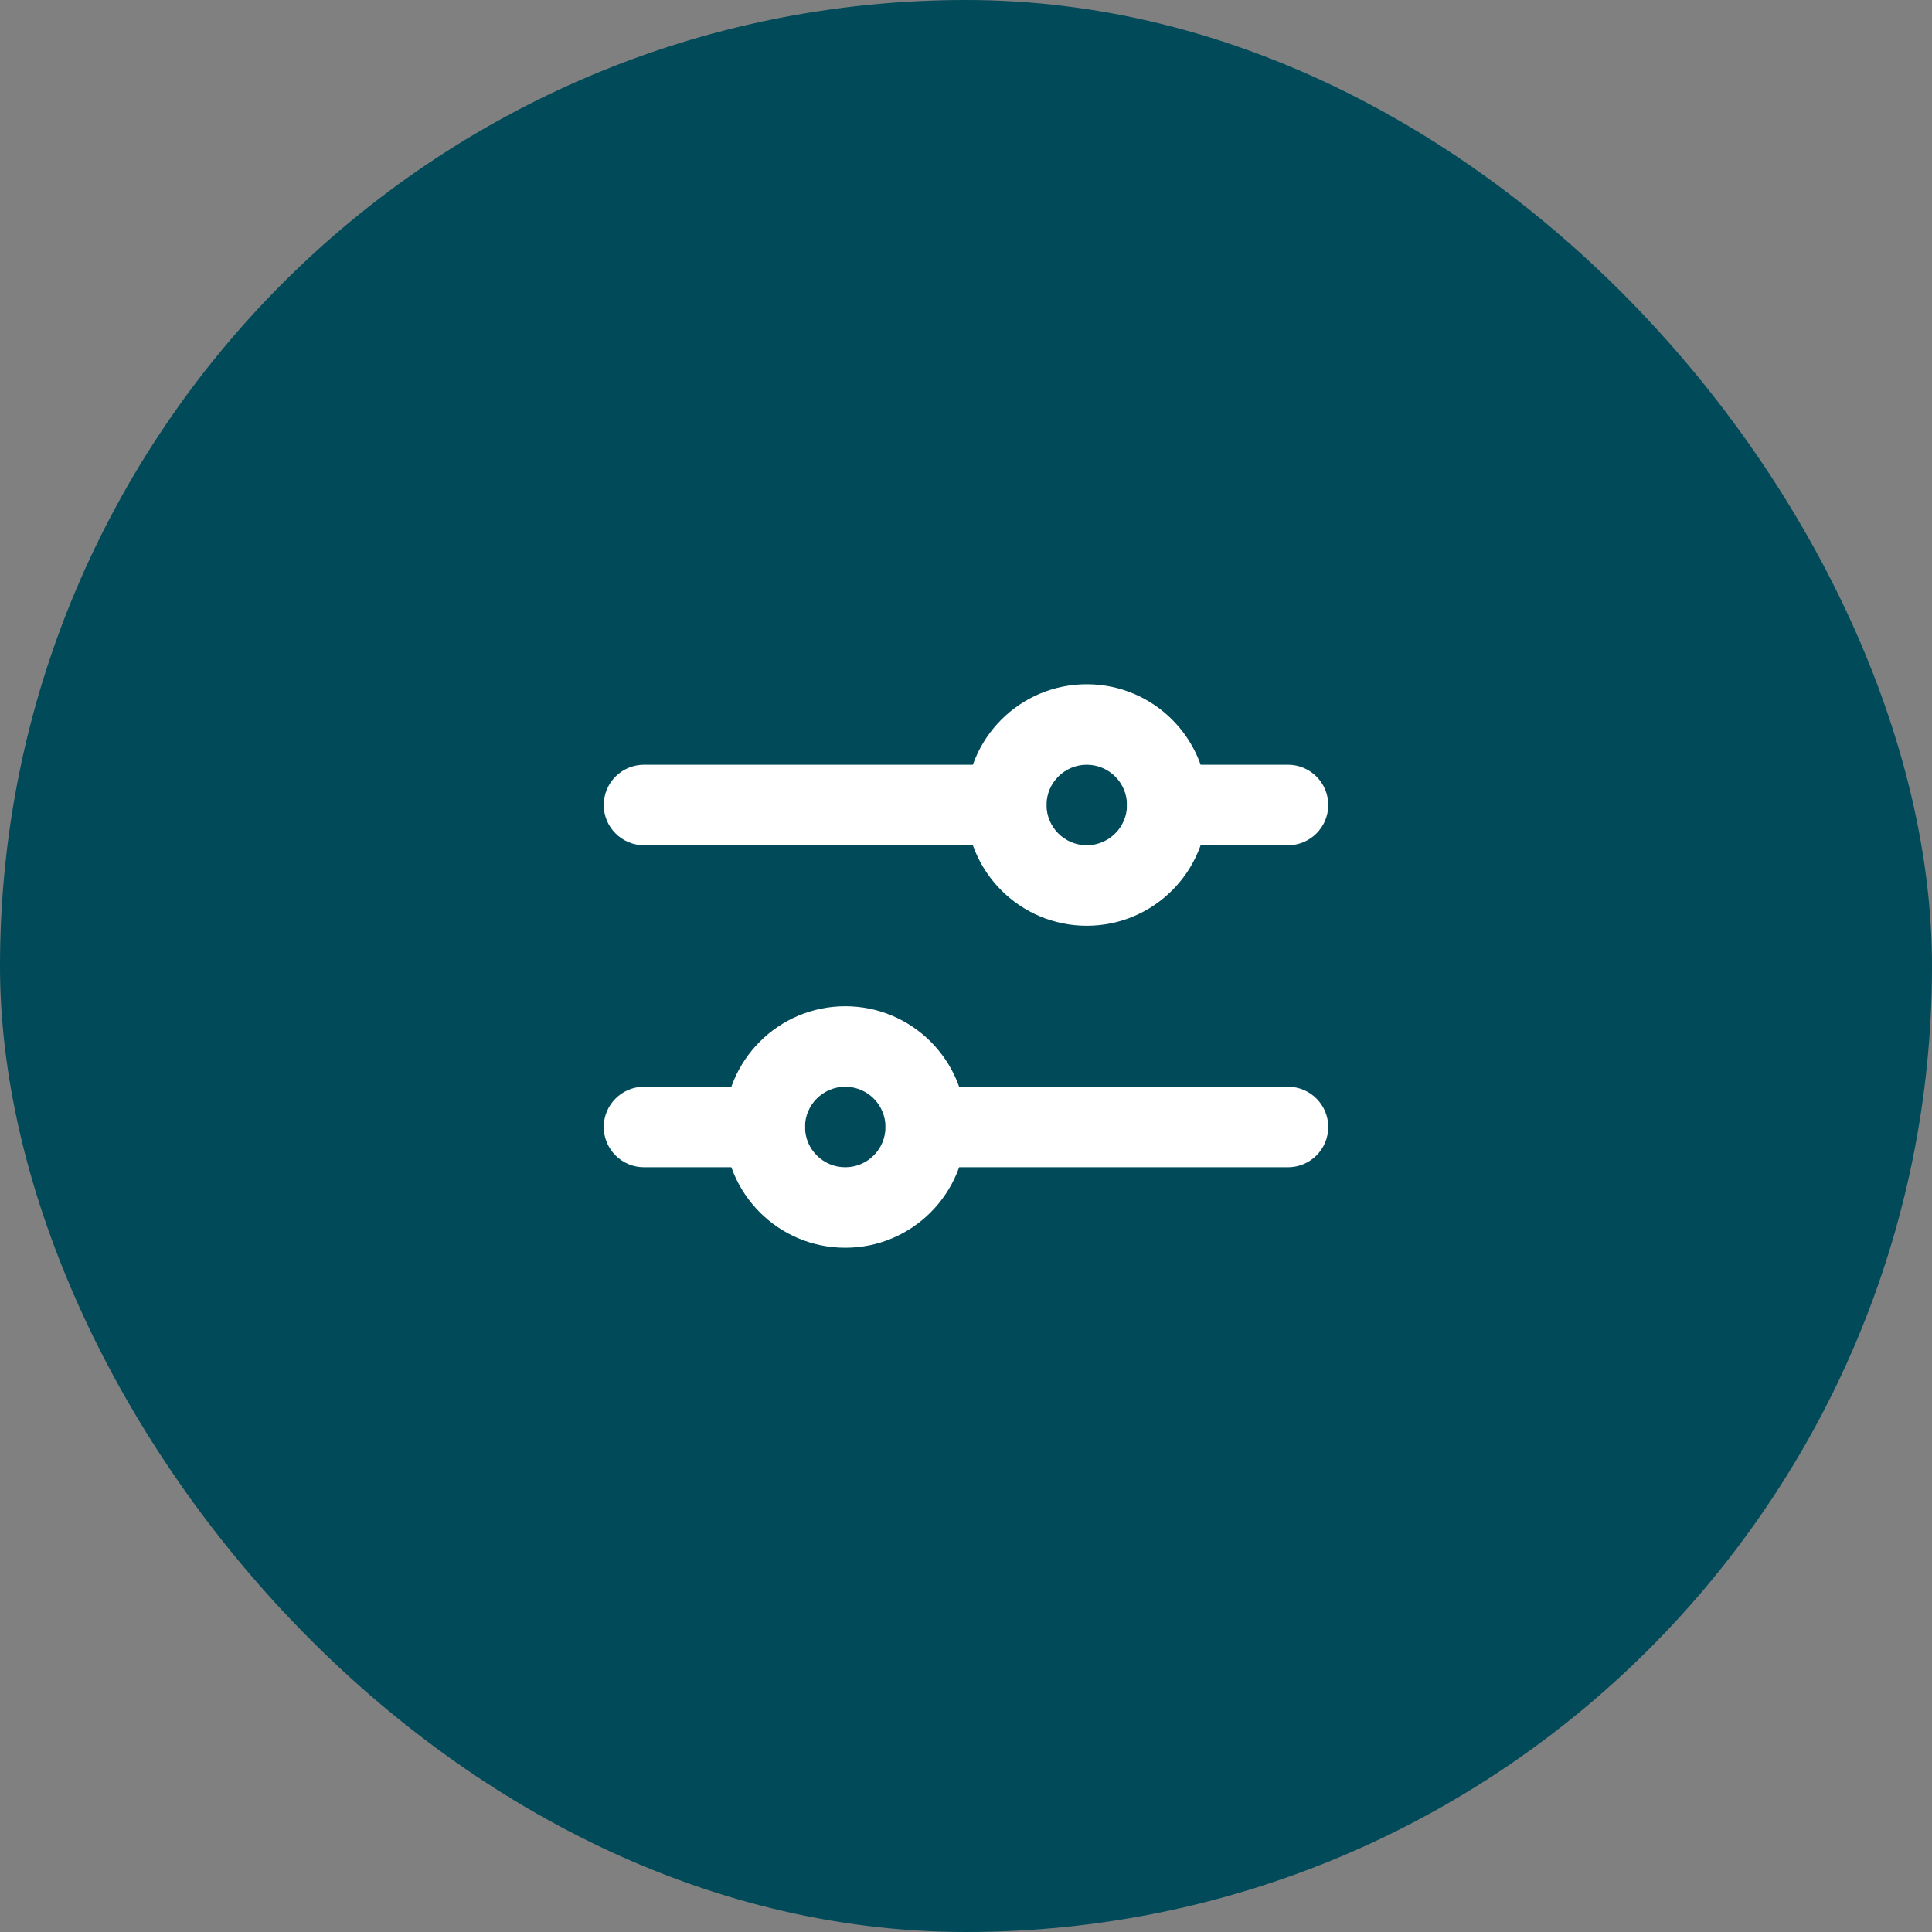 <svg width="48" height="48" viewBox="0 0 48 48" fill="none" xmlns="http://www.w3.org/2000/svg">
<rect x="0" y="0" width="48" height="48" fill="#808080" stroke="none"/>
<rect width="48" height="48" rx="24" fill="#004A5A"/>
<path fill-rule="evenodd" clip-rule="evenodd" d="M15 20C15 19.448 15.448 19 16 19H25C25.552 19 26 19.448 26 20C26 20.552 25.552 21 25 21H16C15.448 21 15 20.552 15 20Z" fill="white"/>
<path fill-rule="evenodd" clip-rule="evenodd" d="M28 20C28 19.448 28.448 19 29 19H32C32.552 19 33 19.448 33 20C33 20.552 32.552 21 32 21H29C28.448 21 28 20.552 28 20Z" fill="white"/>
<path fill-rule="evenodd" clip-rule="evenodd" d="M22 28C22 27.448 22.448 27 23 27H32C32.552 27 33 27.448 33 28C33 28.552 32.552 29 32 29H23C22.448 29 22 28.552 22 28Z" fill="white"/>
<path fill-rule="evenodd" clip-rule="evenodd" d="M15 28C15 27.448 15.448 27 16 27H19C19.552 27 20 27.448 20 28C20 28.552 19.552 29 19 29H16C15.448 29 15 28.552 15 28Z" fill="white"/>
<path fill-rule="evenodd" clip-rule="evenodd" d="M21 27C20.448 27 20 27.448 20 28C20 28.552 20.448 29 21 29C21.552 29 22 28.552 22 28C22 27.448 21.552 27 21 27ZM18 28C18 26.343 19.343 25 21 25C22.657 25 24 26.343 24 28C24 29.657 22.657 31 21 31C19.343 31 18 29.657 18 28Z" fill="white"/>
<path fill-rule="evenodd" clip-rule="evenodd" d="M27 19C26.448 19 26 19.448 26 20C26 20.552 26.448 21 27 21C27.552 21 28 20.552 28 20C28 19.448 27.552 19 27 19ZM24 20C24 18.343 25.343 17 27 17C28.657 17 30 18.343 30 20C30 21.657 28.657 23 27 23C25.343 23 24 21.657 24 20Z" fill="white"/>
</svg>
